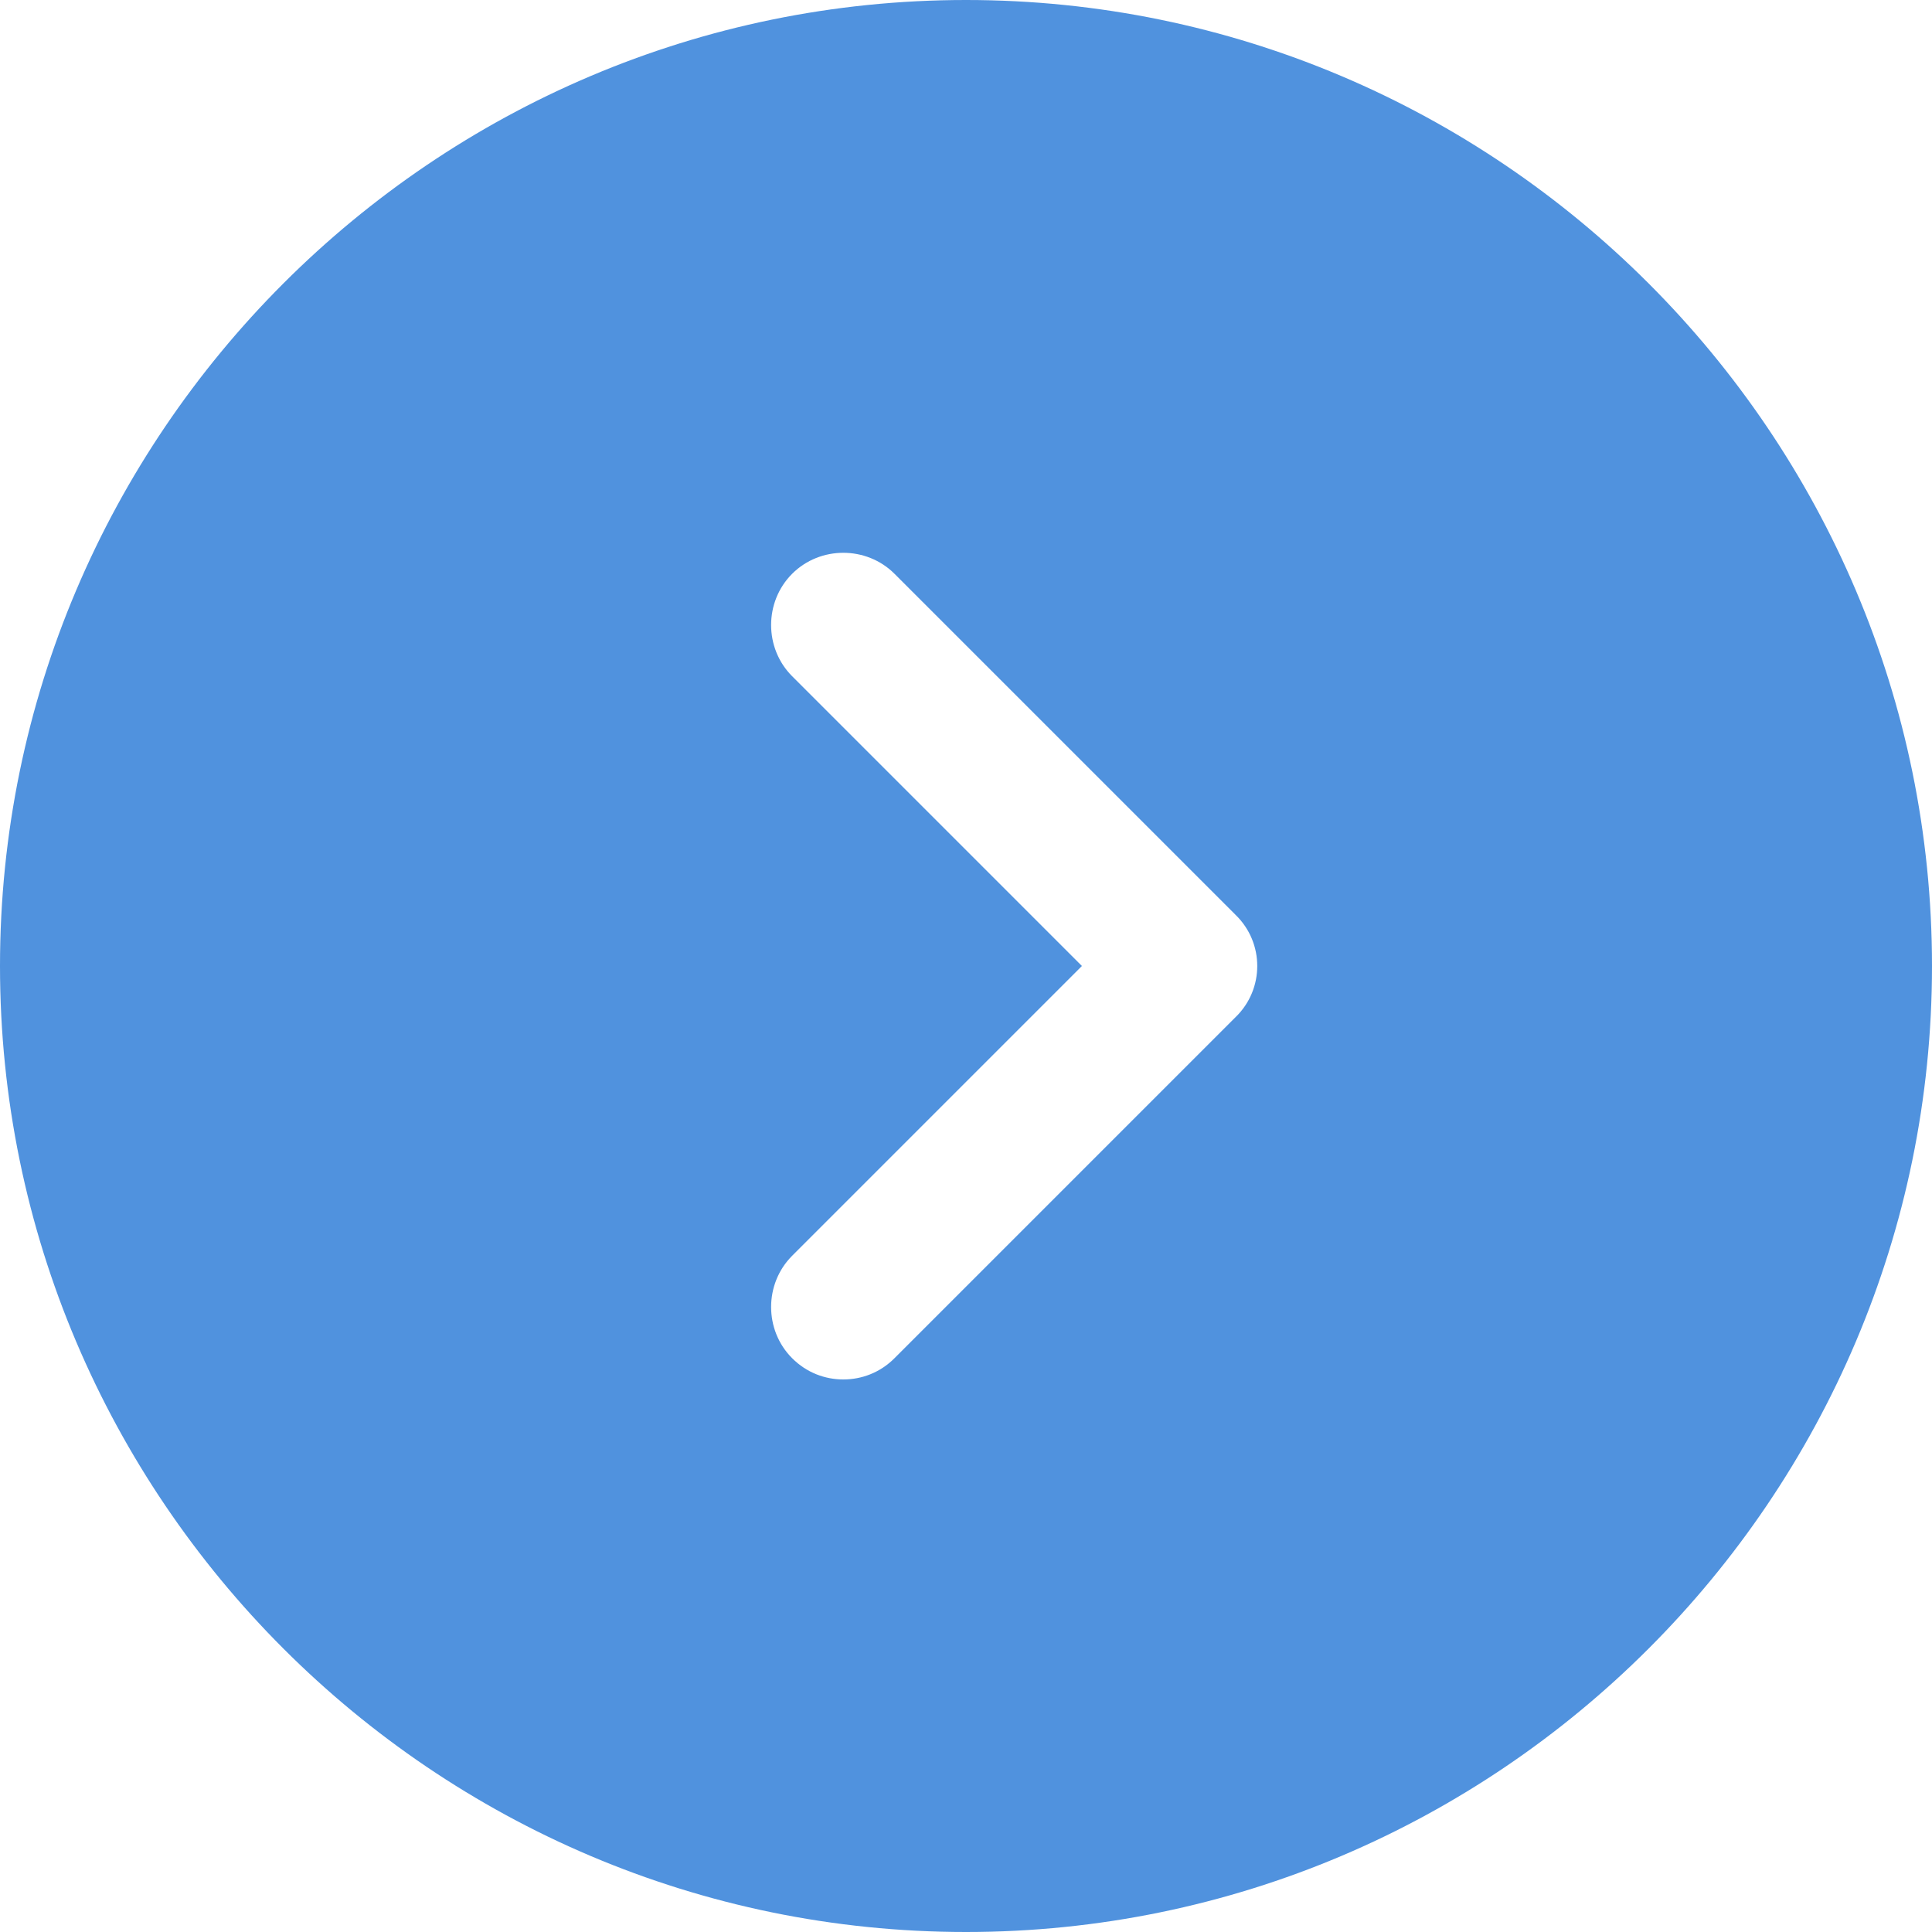 <svg width="70" height="70" viewBox="0 0 70 70" fill="none" xmlns="http://www.w3.org/2000/svg">
<g id="&#240;&#159;&#166;&#134; icon &#34;arrow circle right&#34;">
<path id="Vector" d="M35 0C15.715 0 0 15.715 0 35C0 54.285 15.715 70 35 70C54.285 70 70 54.285 70 35C70 15.715 54.285 0 35 0ZM44.765 36.855L32.41 49.21C31.885 49.735 31.22 49.98 30.555 49.98C29.89 49.98 29.225 49.735 28.7 49.21C27.685 48.195 27.685 46.515 28.7 45.5L39.2 35L28.7 24.5C27.685 23.485 27.685 21.805 28.7 20.79C29.715 19.775 31.395 19.775 32.41 20.79L44.765 33.145C45.815 34.16 45.815 35.84 44.765 36.855Z" fill="#5092DE"/>
</g>
</svg>
